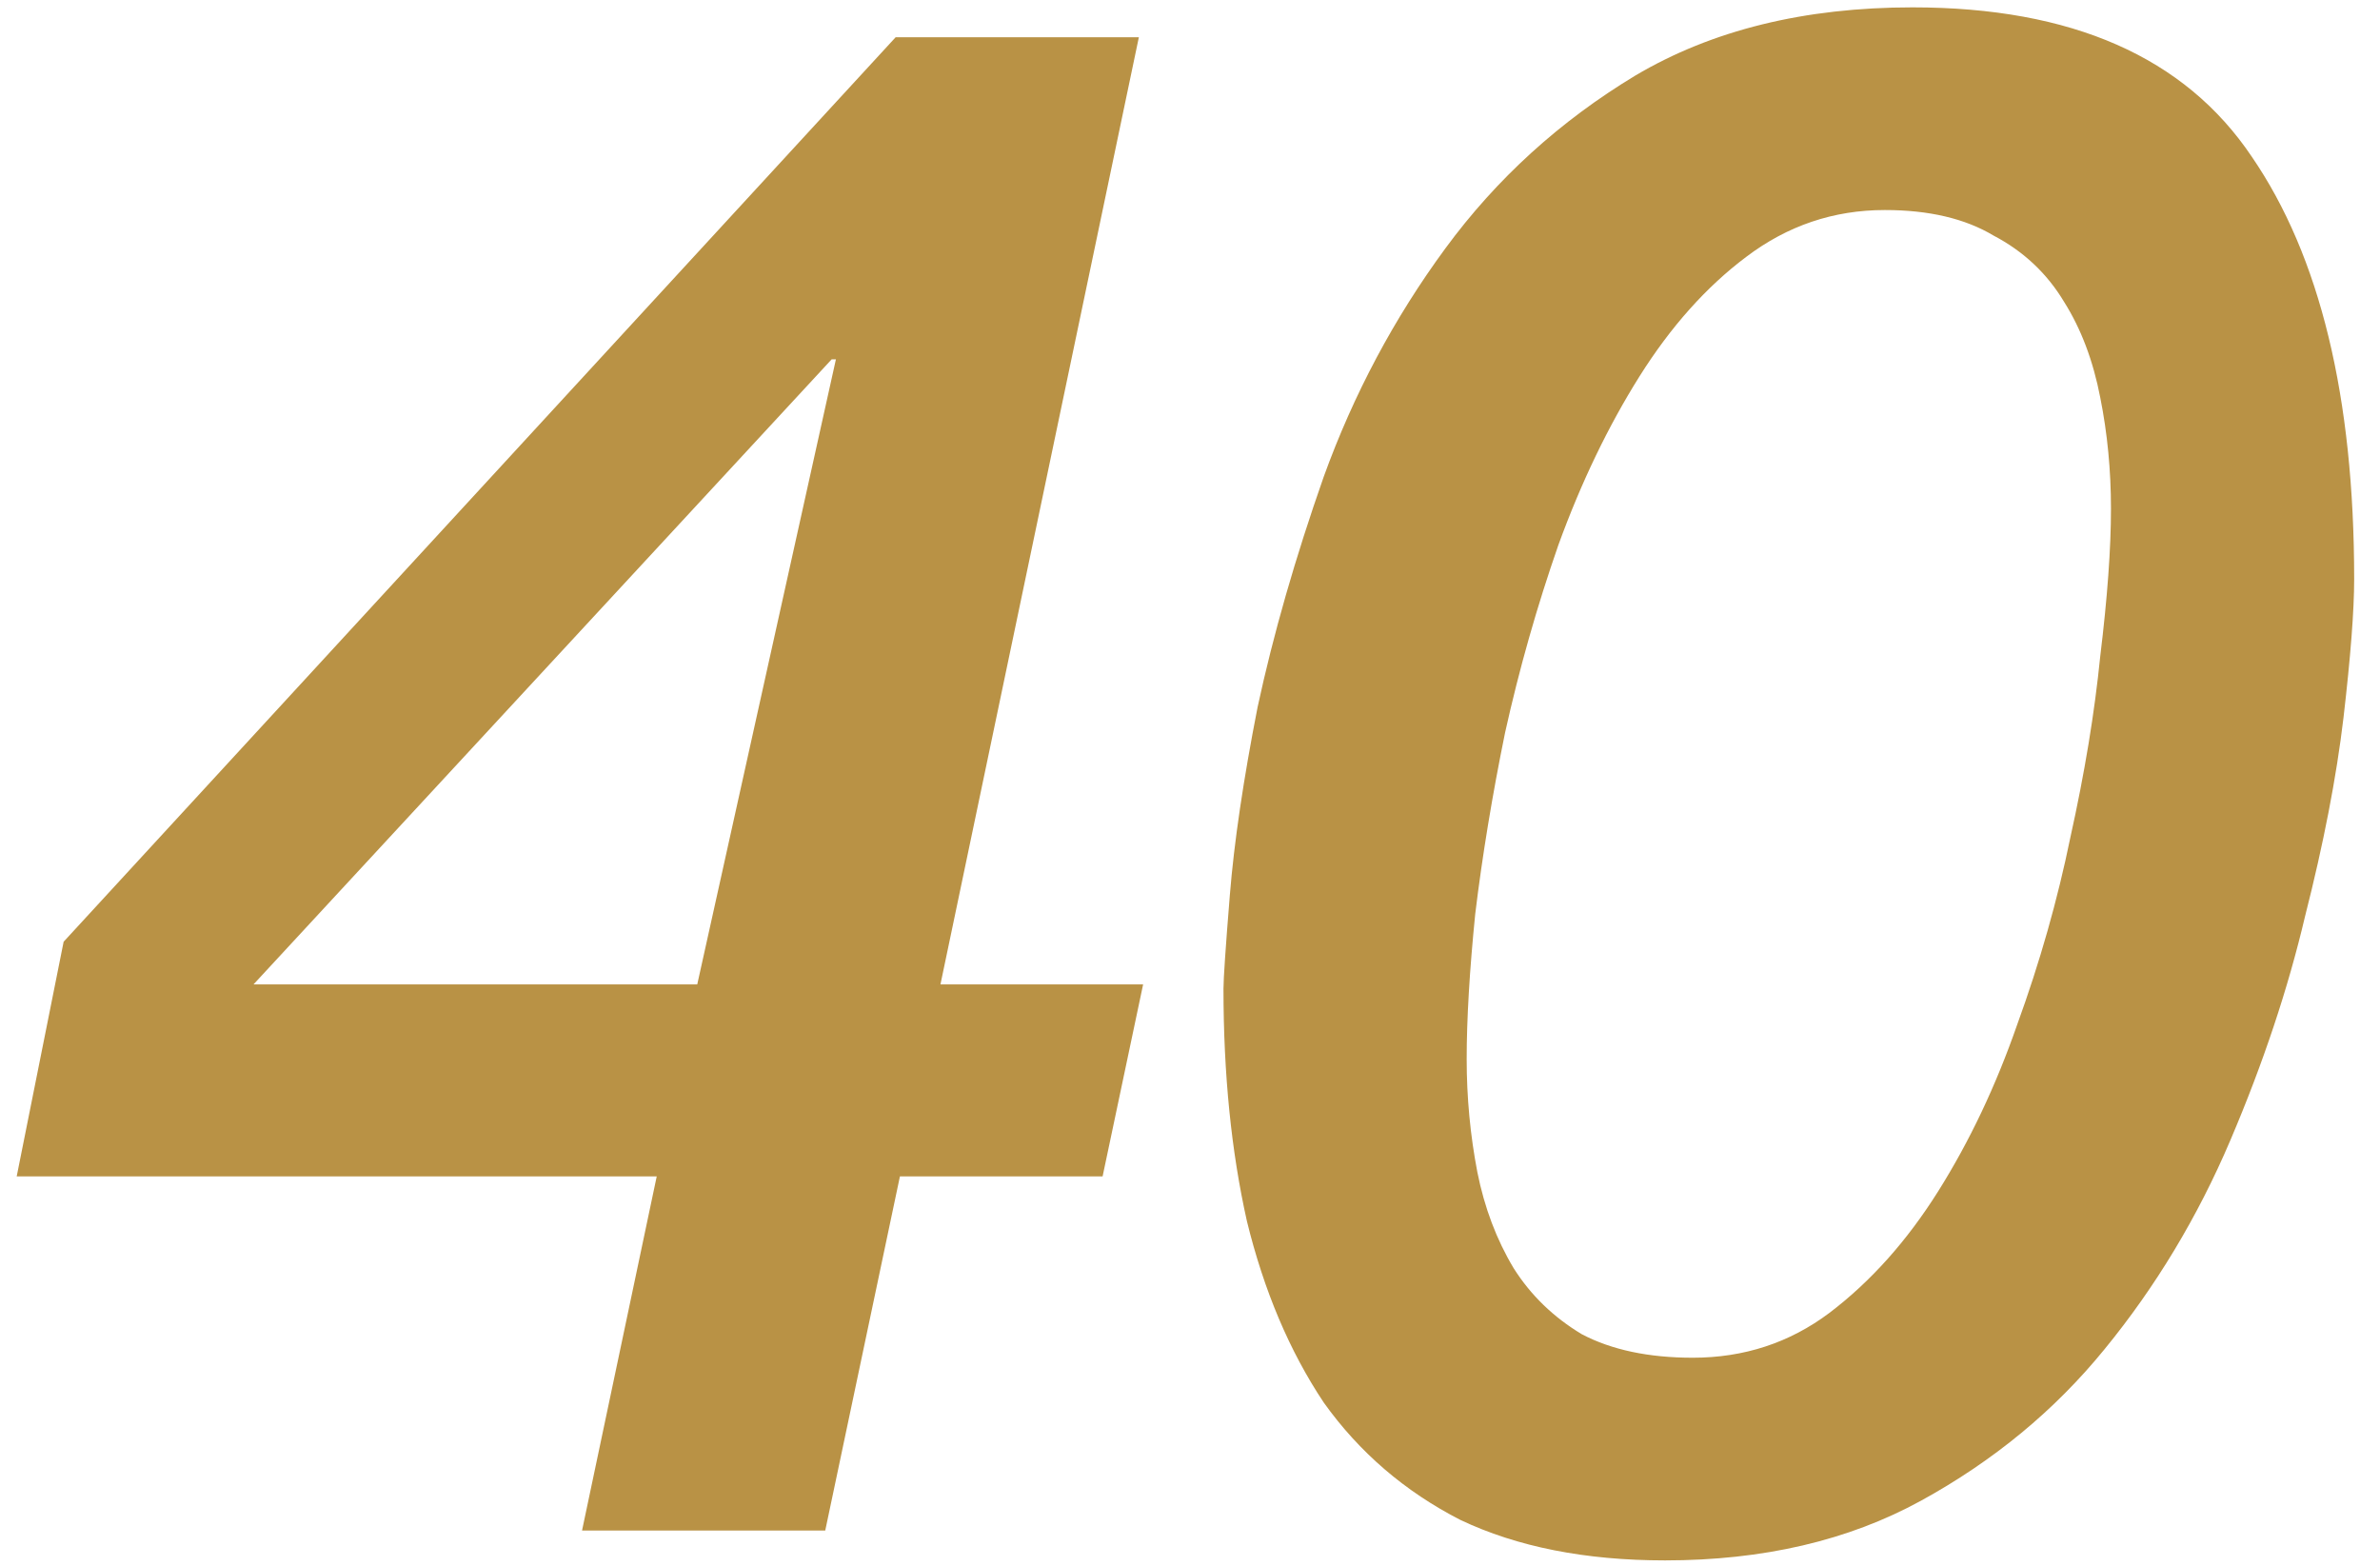 <svg width="76" height="50" viewBox="0 0 76 50" fill="none" xmlns="http://www.w3.org/2000/svg">
<path d="M35.209 37.567H28.737L26.352 48.876H18.586L20.971 37.567H0.533L2.032 30.073L28.601 1.189H36.367L30.031 31.436H36.503L35.209 37.567ZM26.693 11.475H26.557L8.095 31.436H22.265L26.693 11.475ZM39.069 31.572C39.069 31.254 39.137 30.255 39.273 28.575C39.409 26.894 39.705 24.896 40.159 22.579C40.658 20.263 41.362 17.811 42.271 15.222C43.224 12.588 44.519 10.158 46.154 7.933C47.789 5.707 49.81 3.868 52.217 2.415C54.669 0.961 57.621 0.235 61.073 0.235C66.159 0.235 69.77 1.824 71.905 5.003C74.085 8.183 75.175 12.679 75.175 18.492C75.175 19.491 75.061 20.967 74.834 22.92C74.607 24.828 74.198 26.939 73.608 29.256C73.063 31.572 72.268 33.956 71.223 36.409C70.179 38.861 68.839 41.087 67.204 43.085C65.615 45.038 63.662 46.65 61.345 47.922C59.029 49.193 56.304 49.829 53.17 49.829C50.627 49.829 48.447 49.398 46.631 48.535C44.859 47.627 43.406 46.378 42.271 44.788C41.181 43.153 40.363 41.223 39.818 38.998C39.319 36.772 39.069 34.297 39.069 31.572ZM67.409 16.244C67.409 15.018 67.295 13.837 67.068 12.701C66.841 11.521 66.455 10.499 65.91 9.636C65.365 8.728 64.615 8.024 63.662 7.524C62.753 6.979 61.595 6.707 60.187 6.707C58.552 6.707 57.076 7.206 55.759 8.205C54.488 9.159 53.352 10.431 52.353 12.02C51.354 13.61 50.491 15.404 49.764 17.402C49.083 19.355 48.515 21.353 48.061 23.397C47.653 25.395 47.334 27.326 47.108 29.188C46.926 31.004 46.835 32.548 46.835 33.82C46.835 35.046 46.949 36.25 47.176 37.431C47.403 38.566 47.789 39.588 48.334 40.496C48.879 41.359 49.605 42.063 50.514 42.608C51.467 43.108 52.648 43.357 54.056 43.357C55.691 43.357 57.144 42.881 58.416 41.927C59.733 40.928 60.891 39.633 61.89 38.044C62.89 36.454 63.73 34.683 64.411 32.73C65.138 30.732 65.705 28.733 66.114 26.735C66.568 24.691 66.886 22.761 67.068 20.945C67.295 19.082 67.409 17.516 67.409 16.244Z" fill="#B99245"/>
</svg>
